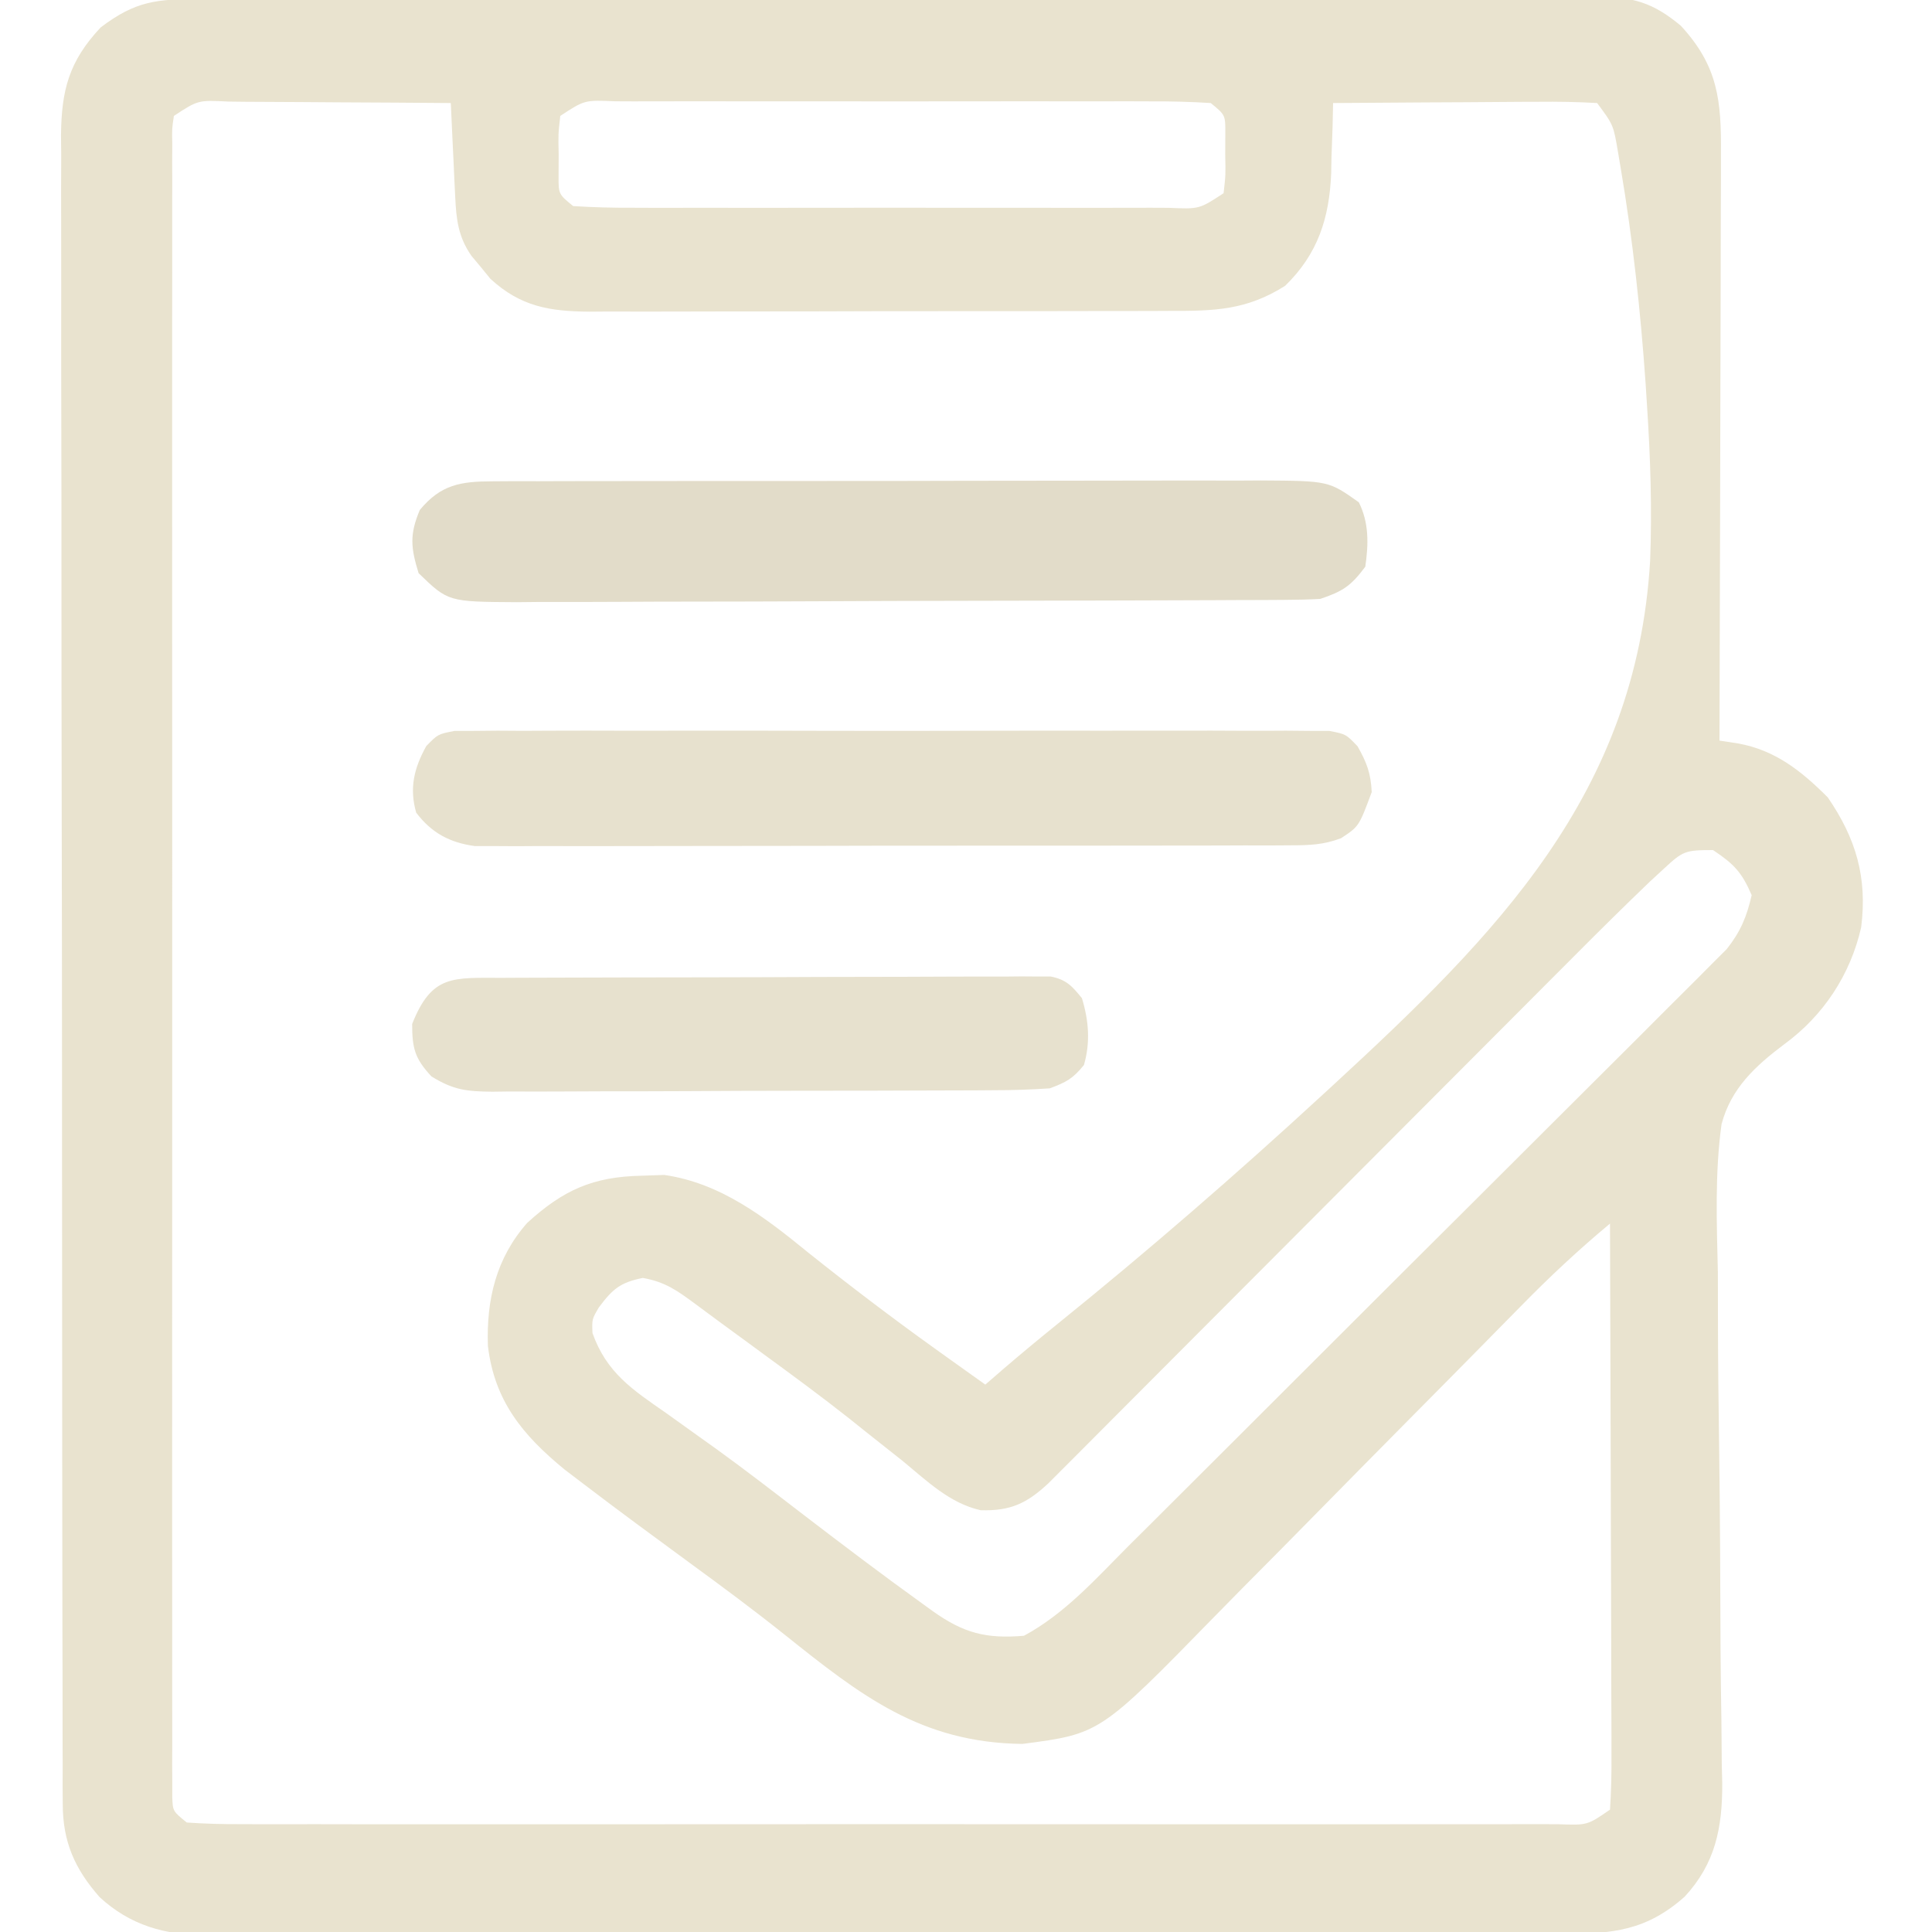 <svg xmlns="http://www.w3.org/2000/svg" width="300" height="300"><path d="M0 0 C0.949 -0.004 1.898 -0.007 2.876 -0.011 C6.075 -0.022 9.275 -0.026 12.475 -0.03 C14.761 -0.036 17.047 -0.043 19.333 -0.05 C25.558 -0.067 31.784 -0.078 38.009 -0.086 C41.896 -0.091 45.782 -0.097 49.669 -0.103 C60.428 -0.12 71.187 -0.135 81.946 -0.142 C84.739 -0.144 87.531 -0.146 90.324 -0.148 C91.018 -0.148 91.712 -0.149 92.427 -0.149 C103.672 -0.158 114.916 -0.183 126.16 -0.216 C137.702 -0.249 149.244 -0.266 160.786 -0.27 C167.268 -0.272 173.749 -0.281 180.23 -0.306 C186.327 -0.33 192.424 -0.334 198.521 -0.324 C200.76 -0.323 202.999 -0.329 205.237 -0.343 C208.292 -0.361 211.346 -0.354 214.401 -0.341 C215.732 -0.357 215.732 -0.357 217.091 -0.374 C222.54 -0.317 225.623 0.534 229.954 4.147 C235.751 10.427 236.245 15.783 236.181 23.986 C236.182 24.972 236.182 25.958 236.182 26.974 C236.181 30.226 236.165 33.477 236.15 36.729 C236.146 38.986 236.143 41.244 236.141 43.501 C236.133 49.438 236.114 55.374 236.092 61.31 C236.071 67.37 236.062 73.429 236.052 79.489 C236.031 91.375 235.996 103.261 235.954 115.147 C236.9 115.292 237.845 115.437 238.819 115.586 C244.613 116.623 248.666 119.859 252.767 123.96 C257.148 130.344 258.935 136.397 257.954 144.147 C256.289 151.489 252.091 157.856 246.025 162.287 C241.535 165.661 237.755 169.129 236.275 174.708 C235.218 182.353 235.532 190.062 235.704 197.757 C235.714 200.254 235.719 202.751 235.717 205.248 C235.727 211.796 235.804 218.341 235.9 224.887 C236.049 235.377 236.082 245.868 236.119 256.359 C236.141 260.013 236.194 263.666 236.252 267.32 C236.272 269.565 236.291 271.811 236.31 274.056 C236.334 275.065 236.358 276.074 236.382 277.114 C236.407 283.954 235.316 289.523 230.542 294.67 C224.605 299.934 219.358 300.442 211.789 300.415 C210.863 300.419 209.938 300.424 208.984 300.428 C205.881 300.441 202.779 300.439 199.676 300.438 C197.452 300.444 195.227 300.45 193.003 300.458 C186.96 300.476 180.916 300.48 174.873 300.482 C169.828 300.484 164.783 300.491 159.739 300.498 C148.516 300.513 137.294 300.519 126.071 300.518 C125.062 300.518 125.062 300.518 124.032 300.518 C123.358 300.518 122.684 300.518 121.989 300.518 C111.07 300.517 100.15 300.536 89.231 300.564 C78.012 300.593 66.793 300.606 55.574 300.605 C49.278 300.604 42.983 300.61 36.687 300.631 C30.765 300.651 24.843 300.651 18.921 300.636 C16.749 300.634 14.577 300.639 12.405 300.651 C9.436 300.666 6.469 300.657 3.5 300.642 C2.644 300.652 1.787 300.662 0.905 300.673 C-5.436 300.6 -10.82 299.126 -15.574 294.735 C-19.449 290.345 -21.293 286.125 -21.303 280.304 C-21.309 279.35 -21.316 278.397 -21.323 277.415 C-21.319 276.376 -21.316 275.337 -21.313 274.267 C-21.318 273.157 -21.322 272.047 -21.327 270.903 C-21.34 267.176 -21.338 263.449 -21.336 259.722 C-21.342 257.053 -21.349 254.384 -21.357 251.714 C-21.373 245.212 -21.379 238.71 -21.38 232.208 C-21.381 226.923 -21.385 221.637 -21.391 216.352 C-21.409 201.365 -21.418 186.378 -21.417 171.391 C-21.416 170.584 -21.416 169.776 -21.416 168.944 C-21.416 168.135 -21.416 167.326 -21.416 166.493 C-21.415 153.384 -21.434 140.275 -21.463 127.165 C-21.491 113.703 -21.505 100.241 -21.503 86.779 C-21.503 79.222 -21.508 71.665 -21.53 64.108 C-21.548 57.674 -21.552 51.24 -21.539 44.806 C-21.532 41.524 -21.534 38.242 -21.549 34.96 C-21.565 31.4 -21.556 27.841 -21.54 24.281 C-21.55 23.247 -21.561 22.212 -21.571 21.147 C-21.504 14.13 -20.334 9.655 -15.413 4.405 C-9.982 0.282 -6.706 -0.001 0 0 Z M-4.046 18.147 C-4.348 20.154 -4.348 20.154 -4.297 22.495 C-4.303 23.414 -4.308 24.333 -4.313 25.28 C-4.309 26.296 -4.304 27.312 -4.3 28.359 C-4.303 29.433 -4.306 30.507 -4.309 31.614 C-4.317 35.238 -4.311 38.861 -4.305 42.485 C-4.307 45.073 -4.311 47.661 -4.315 50.25 C-4.324 56.564 -4.322 62.878 -4.316 69.193 C-4.312 74.323 -4.311 79.453 -4.313 84.583 C-4.314 85.312 -4.314 86.041 -4.314 86.792 C-4.315 88.273 -4.316 89.754 -4.316 91.235 C-4.322 105.134 -4.315 119.033 -4.305 132.932 C-4.296 144.868 -4.297 156.804 -4.306 168.74 C-4.317 182.589 -4.321 196.437 -4.315 210.285 C-4.315 211.76 -4.314 213.236 -4.313 214.711 C-4.313 215.438 -4.313 216.164 -4.312 216.912 C-4.311 222.038 -4.314 227.164 -4.318 232.29 C-4.324 239.185 -4.32 246.079 -4.309 252.974 C-4.306 255.511 -4.307 258.049 -4.311 260.586 C-4.316 264.036 -4.31 267.486 -4.3 270.936 C-4.304 271.952 -4.309 272.968 -4.313 274.015 C-4.308 274.934 -4.303 275.853 -4.297 276.799 C-4.297 277.596 -4.297 278.393 -4.296 279.215 C-4.215 281.385 -4.215 281.385 -2.046 283.147 C0.833 283.345 3.616 283.416 6.495 283.401 C7.39 283.404 8.285 283.407 9.206 283.411 C12.222 283.419 15.237 283.412 18.253 283.406 C20.408 283.409 22.562 283.412 24.717 283.417 C30.583 283.426 36.448 283.422 42.314 283.416 C48.44 283.411 54.566 283.415 60.693 283.419 C70.983 283.422 81.272 283.417 91.562 283.408 C103.474 283.397 115.386 283.401 127.297 283.412 C137.508 283.421 147.719 283.422 157.929 283.417 C164.035 283.414 170.14 283.413 176.246 283.42 C181.985 283.426 187.724 283.422 193.463 283.41 C195.574 283.407 197.686 283.408 199.798 283.412 C202.67 283.418 205.541 283.411 208.413 283.401 C209.258 283.406 210.103 283.41 210.974 283.415 C215.436 283.573 215.436 283.573 218.954 281.147 C219.143 278.255 219.206 275.459 219.181 272.567 C219.182 271.679 219.182 270.791 219.182 269.876 C219.181 266.933 219.165 263.989 219.15 261.046 C219.146 259.008 219.143 256.971 219.141 254.933 C219.133 249.564 219.114 244.195 219.092 238.826 C219.071 233.35 219.062 227.873 219.052 222.397 C219.03 211.647 218.996 200.897 218.954 190.147 C214.083 194.195 209.536 198.45 205.108 202.975 C203.772 204.33 202.437 205.686 201.101 207.041 C200.404 207.75 199.706 208.46 198.988 209.191 C195.252 212.988 191.501 216.769 187.753 220.553 C183.003 225.351 178.258 230.154 173.528 234.971 C169.688 238.882 165.833 242.777 161.969 246.663 C160.508 248.138 159.052 249.617 157.602 251.103 C139.76 269.373 139.76 269.373 127.704 270.944 C111.951 270.747 102.64 263.454 90.751 253.944 C85.974 250.131 81.078 246.5 76.142 242.897 C70.592 238.83 65.05 234.758 59.579 230.585 C58.602 229.841 57.625 229.097 56.618 228.331 C50.105 222.992 45.729 217.673 44.716 209.139 C44.465 201.974 45.989 195.503 50.825 190.03 C56.408 184.944 61.003 182.855 68.642 182.71 C69.78 182.67 70.918 182.63 72.091 182.589 C80.882 183.86 87.729 189.157 94.454 194.647 C100.882 199.775 107.397 204.731 114.079 209.522 C114.868 210.087 115.656 210.653 116.468 211.235 C118.295 212.542 120.124 213.845 121.954 215.147 C122.922 214.309 123.891 213.47 124.888 212.606 C127.629 210.256 130.404 207.956 133.213 205.689 C147.351 194.271 161.03 182.396 174.392 170.085 C174.922 169.598 175.452 169.11 175.998 168.609 C201.33 145.27 223.022 123.479 225.184 87.254 C225.498 79.188 225.23 71.199 224.704 63.147 C224.632 62.02 224.559 60.893 224.485 59.732 C223.704 48.49 222.493 37.33 220.61 26.217 C220.409 25.023 220.409 25.023 220.204 23.805 C219.483 19.541 219.483 19.541 216.954 16.147 C213.869 15.972 210.875 15.916 207.79 15.952 C206.883 15.955 205.976 15.958 205.041 15.96 C202.137 15.972 199.233 15.997 196.329 16.022 C194.363 16.032 192.397 16.041 190.431 16.05 C185.605 16.072 180.78 16.106 175.954 16.147 C175.929 17.354 175.903 18.56 175.876 19.803 C175.82 21.418 175.762 23.033 175.704 24.647 C175.69 25.439 175.676 26.23 175.661 27.046 C175.375 34.025 173.592 39.577 168.517 44.522 C162.51 48.331 157.522 48.439 150.568 48.422 C149.523 48.427 148.479 48.432 147.403 48.437 C143.952 48.451 140.502 48.45 137.052 48.448 C134.652 48.452 132.252 48.456 129.852 48.461 C124.823 48.468 119.794 48.468 114.764 48.463 C108.32 48.457 101.876 48.474 95.432 48.497 C90.476 48.512 85.52 48.513 80.565 48.51 C78.189 48.51 75.813 48.515 73.437 48.525 C70.115 48.538 66.793 48.531 63.47 48.519 C62.49 48.527 61.509 48.535 60.499 48.543 C54.327 48.495 49.809 47.78 45.091 43.428 C44.613 42.841 44.135 42.253 43.642 41.647 C43.151 41.059 42.66 40.472 42.154 39.866 C40.098 36.92 39.802 34.183 39.638 30.698 C39.596 29.85 39.554 29.003 39.511 28.13 C39.472 27.249 39.432 26.367 39.392 25.46 C39.349 24.567 39.305 23.674 39.261 22.755 C39.155 20.552 39.053 18.35 38.954 16.147 C33.152 16.098 27.35 16.061 21.547 16.037 C19.572 16.027 17.597 16.014 15.622 15.996 C12.788 15.972 9.953 15.961 7.118 15.952 C6.232 15.942 5.345 15.931 4.432 15.921 C-0.291 15.681 -0.291 15.681 -4.046 18.147 Z M55.954 18.147 C55.634 20.976 55.634 20.976 55.704 24.147 C55.699 25.22 55.694 26.292 55.689 27.397 C55.674 30.291 55.674 30.291 57.954 32.147 C61.078 32.346 64.113 32.42 67.237 32.406 C68.2 32.409 69.163 32.413 70.155 32.417 C73.348 32.425 76.542 32.42 79.736 32.413 C81.947 32.414 84.159 32.416 86.371 32.419 C91.012 32.422 95.652 32.417 100.293 32.408 C106.252 32.397 112.211 32.403 118.17 32.415 C122.739 32.422 127.307 32.42 131.876 32.415 C134.074 32.413 136.272 32.415 138.47 32.42 C141.537 32.425 144.604 32.417 147.671 32.406 C148.586 32.41 149.502 32.414 150.445 32.418 C155.185 32.624 155.185 32.624 158.954 30.147 C159.274 27.318 159.274 27.318 159.204 24.147 C159.209 23.075 159.215 22.002 159.22 20.897 C159.235 18.004 159.235 18.004 156.954 16.147 C153.831 15.948 150.796 15.875 147.671 15.888 C146.708 15.885 145.746 15.881 144.754 15.878 C141.56 15.869 138.367 15.875 135.173 15.882 C132.961 15.88 130.749 15.878 128.537 15.876 C123.897 15.873 119.256 15.877 114.616 15.886 C108.657 15.898 102.698 15.891 96.739 15.879 C92.17 15.872 87.601 15.874 83.032 15.88 C80.834 15.881 78.637 15.879 76.439 15.875 C73.372 15.87 70.305 15.877 67.237 15.888 C66.322 15.884 65.407 15.88 64.464 15.876 C59.724 15.67 59.724 15.67 55.954 18.147 Z M227.292 135.066 C226.593 135.71 225.894 136.353 225.174 137.017 C221.253 140.78 217.388 144.592 213.557 148.447 C212.17 149.836 210.783 151.225 209.397 152.614 C207.922 154.091 206.45 155.57 204.977 157.049 C201.899 160.141 198.818 163.228 195.735 166.315 C189.201 172.86 182.671 179.41 176.142 185.96 C169.074 193.05 162.005 200.139 154.931 207.224 C151.867 210.293 148.806 213.364 145.746 216.437 C144.304 217.885 142.86 219.332 141.416 220.779 C139.656 222.542 137.897 224.307 136.141 226.074 C135.366 226.849 134.59 227.624 133.792 228.423 C133.119 229.098 132.447 229.773 131.753 230.468 C128.406 233.592 125.863 234.789 121.238 234.656 C116.423 233.583 112.87 230.092 109.142 227.022 C107.29 225.553 105.437 224.086 103.583 222.62 C102.65 221.874 101.717 221.127 100.756 220.359 C96.441 216.953 92.017 213.703 87.579 210.46 C86.431 209.615 86.431 209.615 85.26 208.754 C83.83 207.704 82.397 206.656 80.962 205.612 C79.627 204.638 78.298 203.656 76.976 202.665 C74.151 200.575 72.276 199.204 68.767 198.585 C65.262 199.286 64.083 200.309 61.954 203.147 C60.869 204.99 60.869 204.99 60.954 207.147 C63.148 213.315 67.165 215.935 72.329 219.522 C74.051 220.752 75.771 221.984 77.489 223.217 C78.386 223.857 79.282 224.497 80.205 225.156 C84.794 228.48 89.275 231.943 93.767 235.397 C99.821 240.03 105.89 244.634 112.079 249.085 C112.641 249.492 113.203 249.899 113.782 250.318 C118.575 253.728 122.054 254.647 127.954 254.147 C134.342 250.704 139.159 245.239 144.242 240.15 C145.274 239.124 146.306 238.099 147.339 237.074 C150.13 234.299 152.916 231.519 155.699 228.737 C157.44 226.997 159.182 225.26 160.925 223.522 C167.008 217.458 173.085 211.388 179.158 205.314 C184.814 199.656 190.482 194.01 196.155 188.369 C201.031 183.519 205.899 178.661 210.762 173.797 C213.663 170.895 216.568 167.996 219.481 165.105 C222.218 162.387 224.945 159.66 227.666 156.925 C228.664 155.924 229.666 154.927 230.672 153.933 C232.047 152.574 233.408 151.201 234.768 149.828 C235.533 149.064 236.297 148.301 237.085 147.514 C239.238 144.788 240.176 142.523 240.954 139.147 C239.415 135.583 238.212 134.319 234.954 132.147 C230.582 132.147 230.284 132.297 227.292 135.066 Z " fill="#E9E3CF" transform="translate(31.046,-0.147)"></path><path d="M0 0 C1.124 -0.007 2.249 -0.014 3.407 -0.021 C4.636 -0.019 5.865 -0.017 7.132 -0.014 C8.43 -0.019 9.728 -0.024 11.065 -0.029 C14.623 -0.043 18.181 -0.043 21.739 -0.041 C24.711 -0.04 27.683 -0.045 30.655 -0.049 C37.668 -0.061 44.682 -0.061 51.695 -0.055 C58.925 -0.049 66.155 -0.061 73.385 -0.083 C79.597 -0.1 85.808 -0.106 92.02 -0.103 C95.728 -0.101 99.436 -0.104 103.144 -0.118 C107.281 -0.133 111.417 -0.123 115.554 -0.112 C116.779 -0.119 118.004 -0.127 119.266 -0.135 C129.784 -0.069 129.784 -0.069 134.472 3.261 C136.07 6.456 135.98 9.793 135.472 13.261 C133.265 16.229 131.986 17.089 128.472 18.261 C126.672 18.36 124.868 18.4 123.065 18.408 C121.942 18.415 120.819 18.422 119.662 18.43 C118.429 18.432 117.196 18.435 115.926 18.438 C114.628 18.444 113.33 18.451 111.993 18.458 C107.688 18.479 103.383 18.489 99.078 18.499 C97.595 18.503 96.112 18.507 94.629 18.511 C87.662 18.53 80.695 18.545 73.728 18.553 C65.69 18.563 57.651 18.589 49.613 18.629 C43.397 18.66 37.181 18.674 30.965 18.678 C27.254 18.68 23.543 18.689 19.831 18.714 C15.689 18.742 11.548 18.738 7.407 18.731 C5.566 18.75 5.566 18.75 3.689 18.769 C-6.937 18.704 -6.937 18.704 -11.528 14.261 C-12.745 10.324 -12.949 8.258 -11.34 4.448 C-8.063 0.493 -5.007 0.011 0 0 Z " fill="#E2DCC9" transform="translate(76.528,74.739)"></path><path d="M0 0 C1.033 -0.002 2.066 -0.003 3.131 -0.005 C4.317 -0.016 5.503 -0.027 6.725 -0.039 C8.028 -0.031 9.331 -0.023 10.674 -0.014 C12.058 -0.02 13.443 -0.027 14.828 -0.035 C18.59 -0.054 22.352 -0.047 26.115 -0.034 C30.049 -0.024 33.983 -0.033 37.918 -0.039 C44.525 -0.047 51.133 -0.037 57.74 -0.018 C65.383 0.004 73.026 -0.003 80.669 -0.025 C87.227 -0.044 93.785 -0.046 100.343 -0.036 C104.262 -0.029 108.18 -0.029 112.099 -0.042 C115.783 -0.053 119.466 -0.045 123.15 -0.022 C125.15 -0.014 127.15 -0.026 129.149 -0.039 C130.335 -0.027 131.522 -0.016 132.744 -0.005 C133.777 -0.003 134.81 -0.002 135.874 0 C138.437 0.503 138.437 0.503 140.238 2.387 C141.672 4.918 142.298 6.581 142.437 9.503 C140.45 14.838 140.45 14.838 137.672 16.663 C134.946 17.688 132.778 17.758 129.865 17.764 C128.731 17.771 127.596 17.778 126.428 17.786 C125.188 17.783 123.948 17.781 122.67 17.778 C121.361 17.783 120.051 17.788 118.702 17.794 C115.113 17.807 111.525 17.807 107.936 17.805 C104.939 17.804 101.942 17.809 98.945 17.814 C91.874 17.825 84.803 17.825 77.732 17.819 C70.439 17.813 63.147 17.825 55.855 17.847 C49.591 17.864 43.328 17.87 37.064 17.867 C33.325 17.865 29.585 17.868 25.845 17.882 C21.675 17.897 17.504 17.887 13.334 17.876 C11.477 17.887 11.477 17.887 9.582 17.899 C8.445 17.892 7.308 17.885 6.137 17.878 C5.151 17.878 4.165 17.878 3.15 17.878 C-0.747 17.34 -3.551 15.837 -5.938 12.691 C-7.028 8.875 -6.267 5.773 -4.368 2.348 C-2.563 0.503 -2.563 0.503 0 0 Z " fill="#E7E1CE" transform="translate(70.563,113.497)"></path><path d="M0 0 C0.932 -0.005 1.864 -0.01 2.824 -0.015 C5.915 -0.03 9.006 -0.036 12.098 -0.042 C14.24 -0.048 16.382 -0.053 18.525 -0.059 C23.02 -0.07 27.515 -0.076 32.01 -0.079 C37.778 -0.085 43.546 -0.109 49.315 -0.137 C53.74 -0.156 58.166 -0.161 62.592 -0.162 C64.719 -0.165 66.846 -0.174 68.973 -0.187 C71.945 -0.204 74.915 -0.202 77.887 -0.195 C78.77 -0.205 79.654 -0.214 80.565 -0.223 C81.374 -0.218 82.183 -0.212 83.016 -0.206 C83.719 -0.208 84.421 -0.209 85.145 -0.211 C87.581 0.275 88.469 1.253 90.008 3.161 C91.076 6.652 91.336 10.027 90.321 13.536 C88.615 15.647 87.587 16.206 85.008 17.161 C82.007 17.363 79.098 17.455 76.096 17.452 C74.747 17.462 74.747 17.462 73.37 17.472 C70.396 17.491 67.423 17.495 64.449 17.497 C62.382 17.503 60.315 17.51 58.247 17.517 C53.914 17.529 49.581 17.533 45.247 17.532 C39.694 17.532 34.141 17.559 28.589 17.593 C24.319 17.616 20.049 17.62 15.78 17.619 C13.732 17.621 11.685 17.63 9.638 17.645 C6.775 17.665 3.912 17.659 1.049 17.647 C0.204 17.658 -0.641 17.669 -1.512 17.681 C-5.501 17.638 -7.522 17.451 -10.995 15.31 C-13.583 12.525 -13.992 10.952 -13.992 7.161 C-10.931 -0.565 -7.658 0.01 0 0 Z " fill="#E7E1CE" transform="translate(77.992,151.839)"></path></svg>